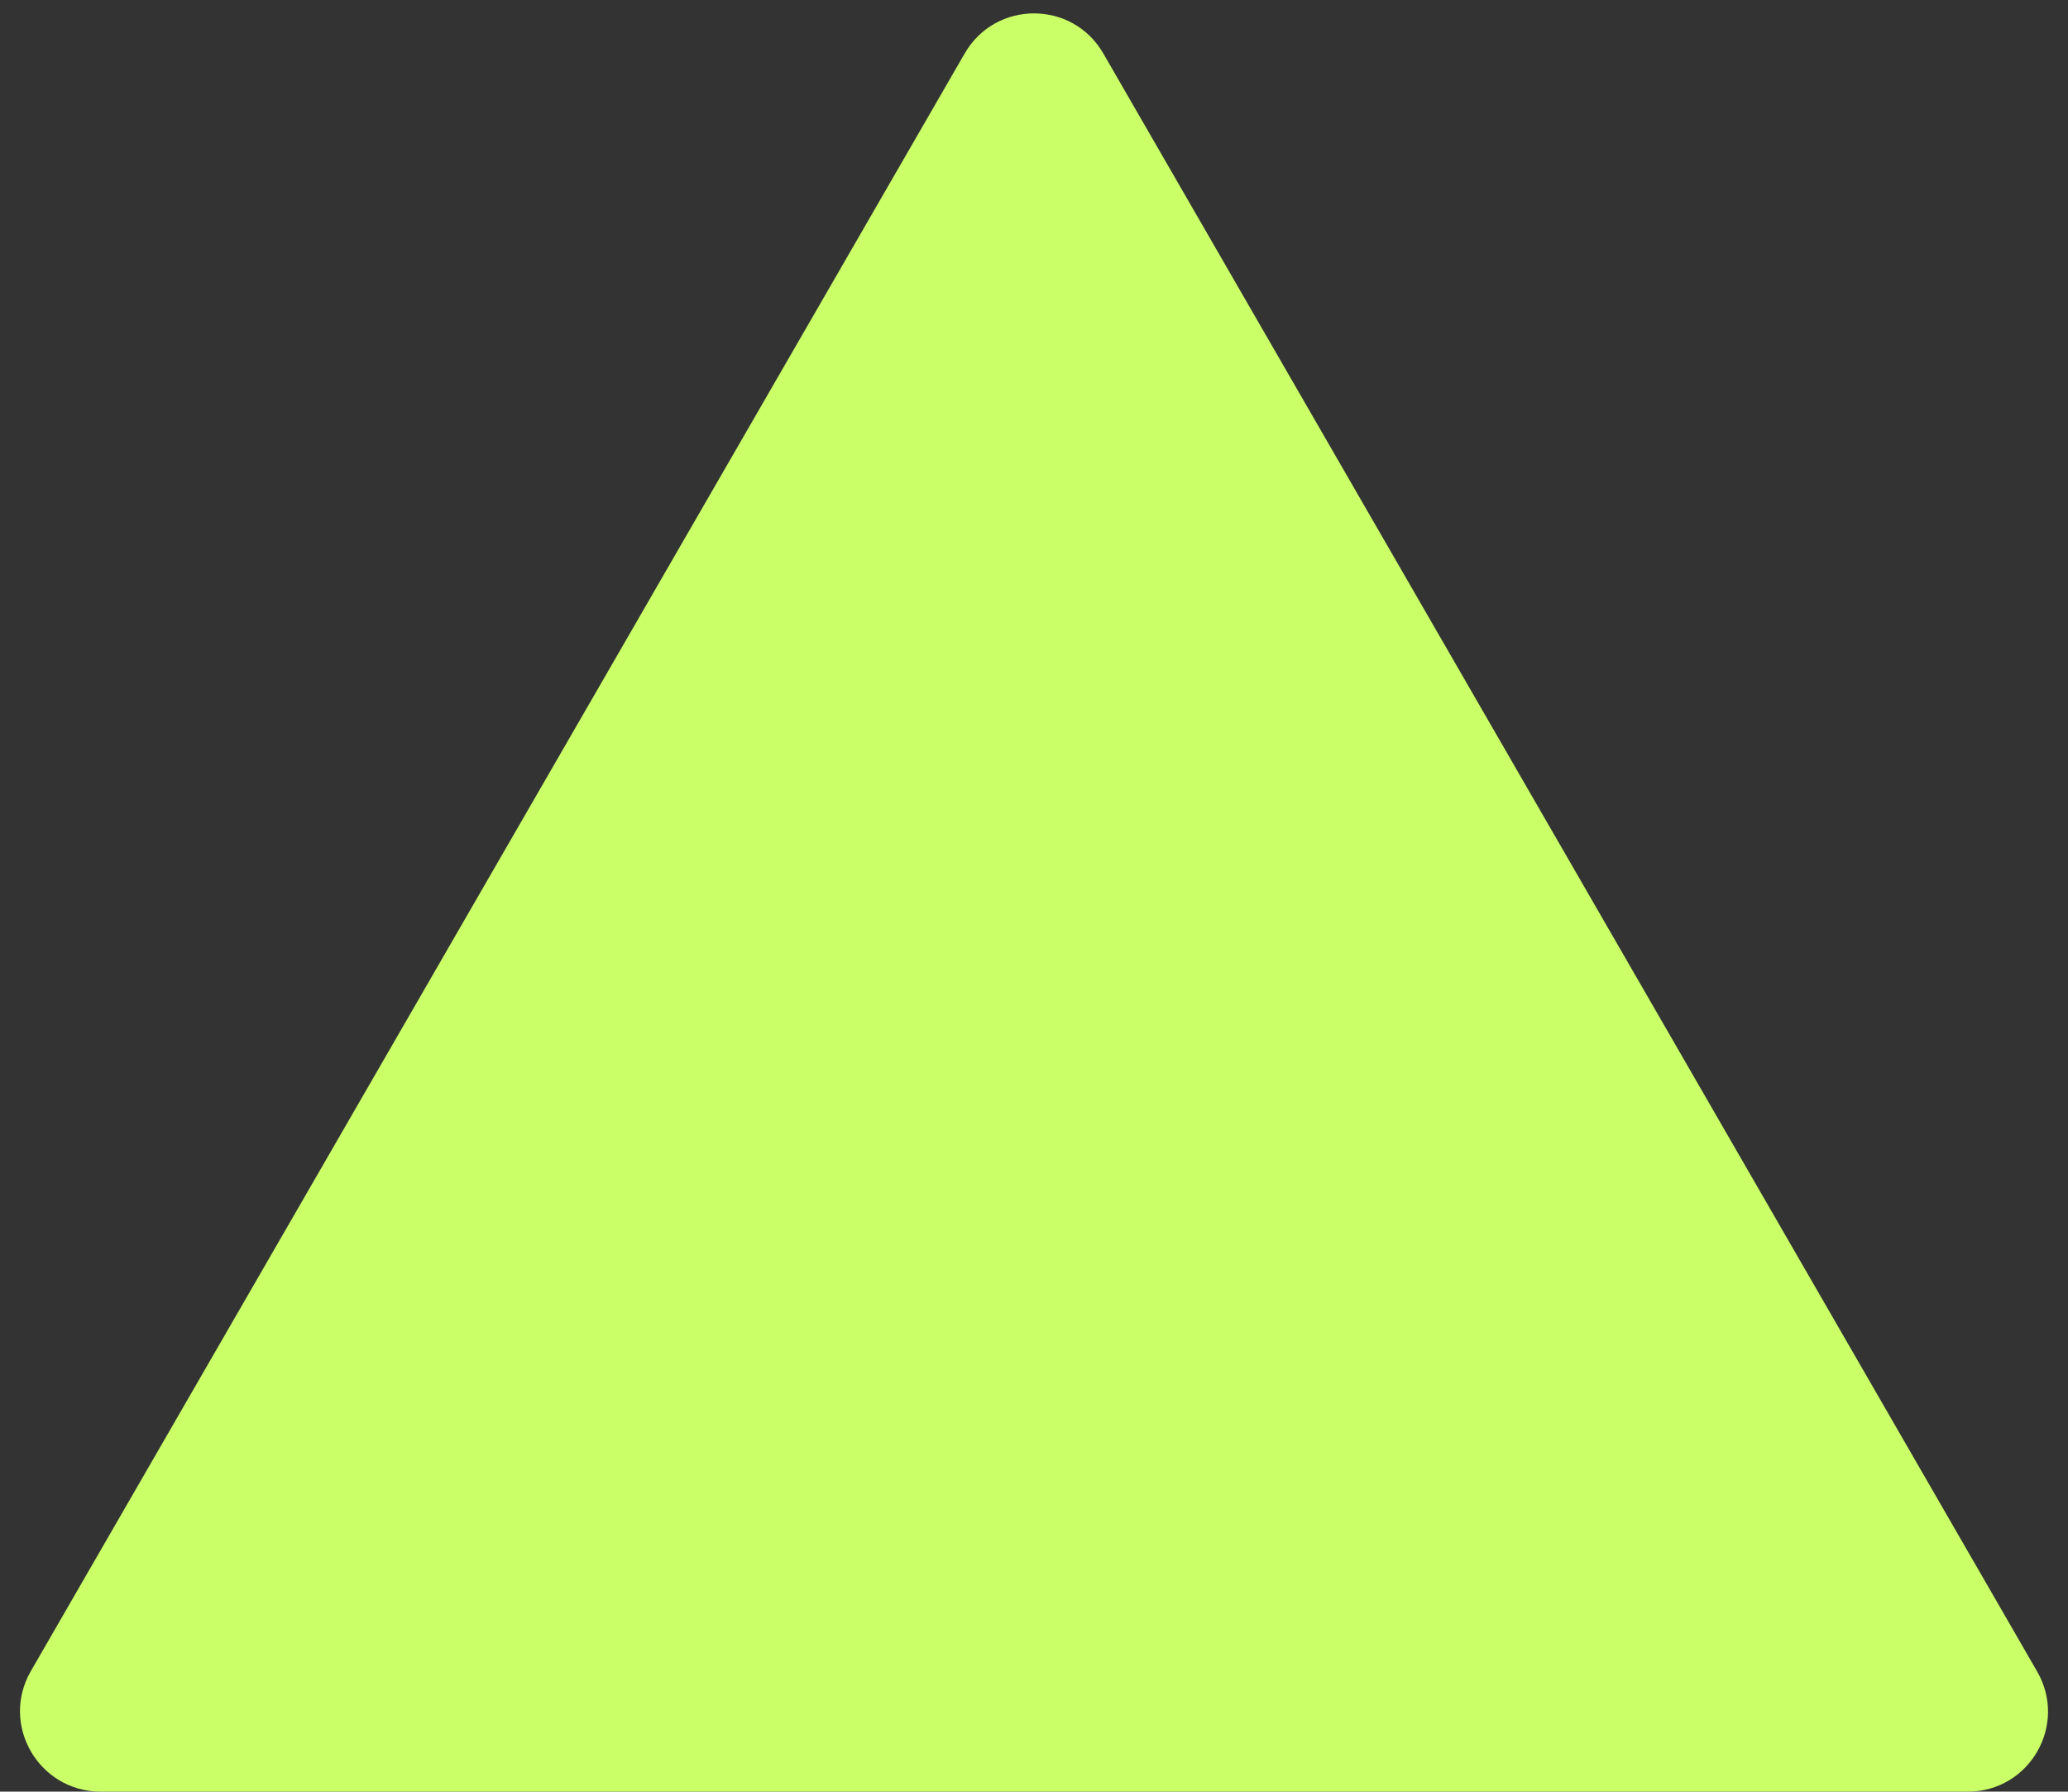 <?xml version="1.0" encoding="UTF-8" standalone="no"?><svg xmlns="http://www.w3.org/2000/svg" xmlns:xlink="http://www.w3.org/1999/xlink" fill="#000000" height="441.6" preserveAspectRatio="xMidYMid meet" version="1" viewBox="-4.9 -3.3 509.8 441.6" width="509.8" zoomAndPan="magnify"><rect x="-4.9" y="-3.3" width="509.8" height="441.6" fill="#333333" stroke="none"/><g id="change1_1"><path d="M2.7,408.6L232.9,9.9c7.6-13.2,26.6-13.2,34.2,0l230.2,398.8c7.6,13.2-1.9,29.6-17.1,29.6H19.8 C4.6,438.2-4.9,421.8,2.7,408.6z" fill="#caff67"/></g></svg>